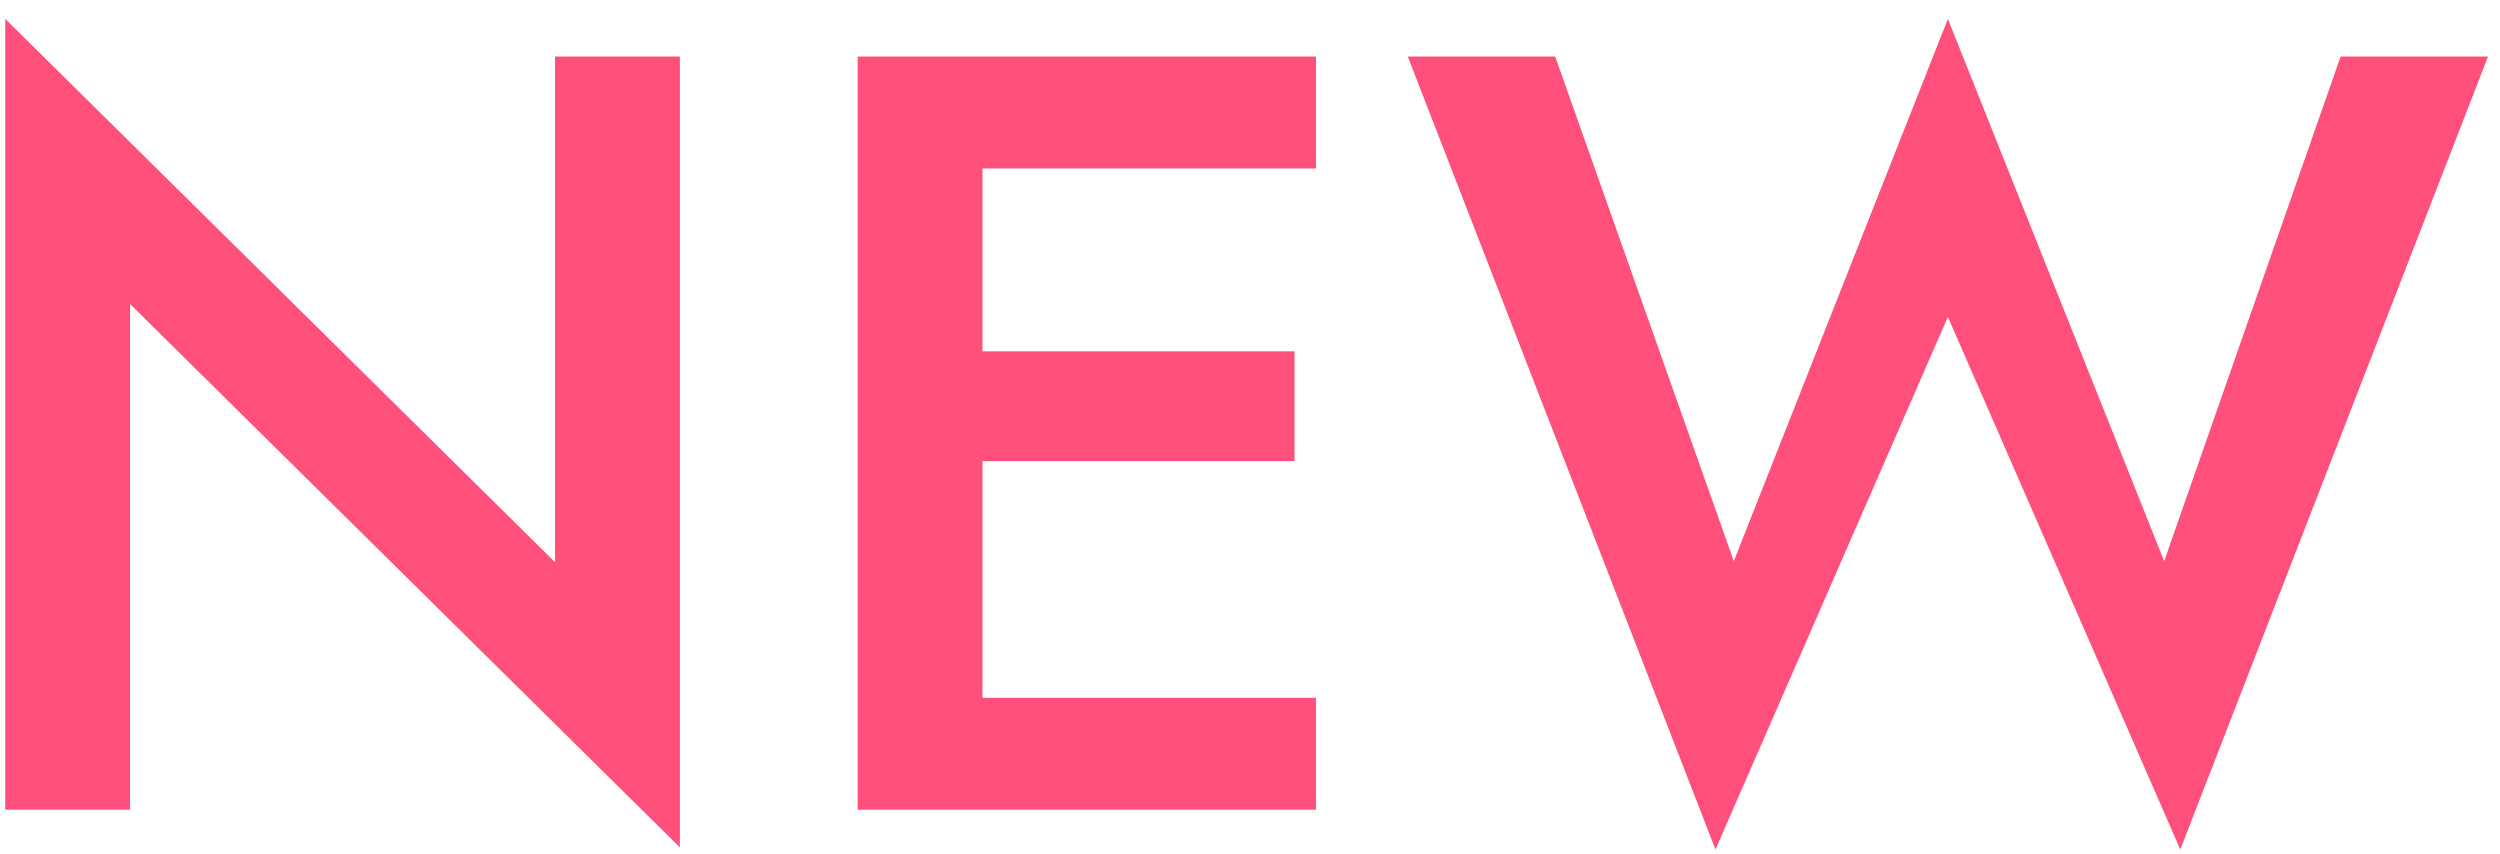 <?xml version="1.0" encoding="UTF-8"?> <svg xmlns="http://www.w3.org/2000/svg" width="79" height="27" viewBox="0 0 79 27" fill="none"><path d="M17.54 1.787H21.484V26.777L4.11 9.607V25.587H0.166V0.597L17.54 17.767V1.787ZM29.584 25.587V22.051H41.586V25.587H29.584ZM29.584 5.323V1.787H41.586V5.323H29.584ZM29.584 14.571V11.103H40.906V14.571H29.584ZM27.102 1.787H31.046V25.587H27.102V1.787ZM68.388 17.733L73.963 1.787H78.621L68.897 26.845L61.553 10.015L54.209 26.845L44.486 1.787H49.144L54.788 17.733L61.553 0.597L68.388 17.733Z" fill="#FF4F7B"></path></svg> 